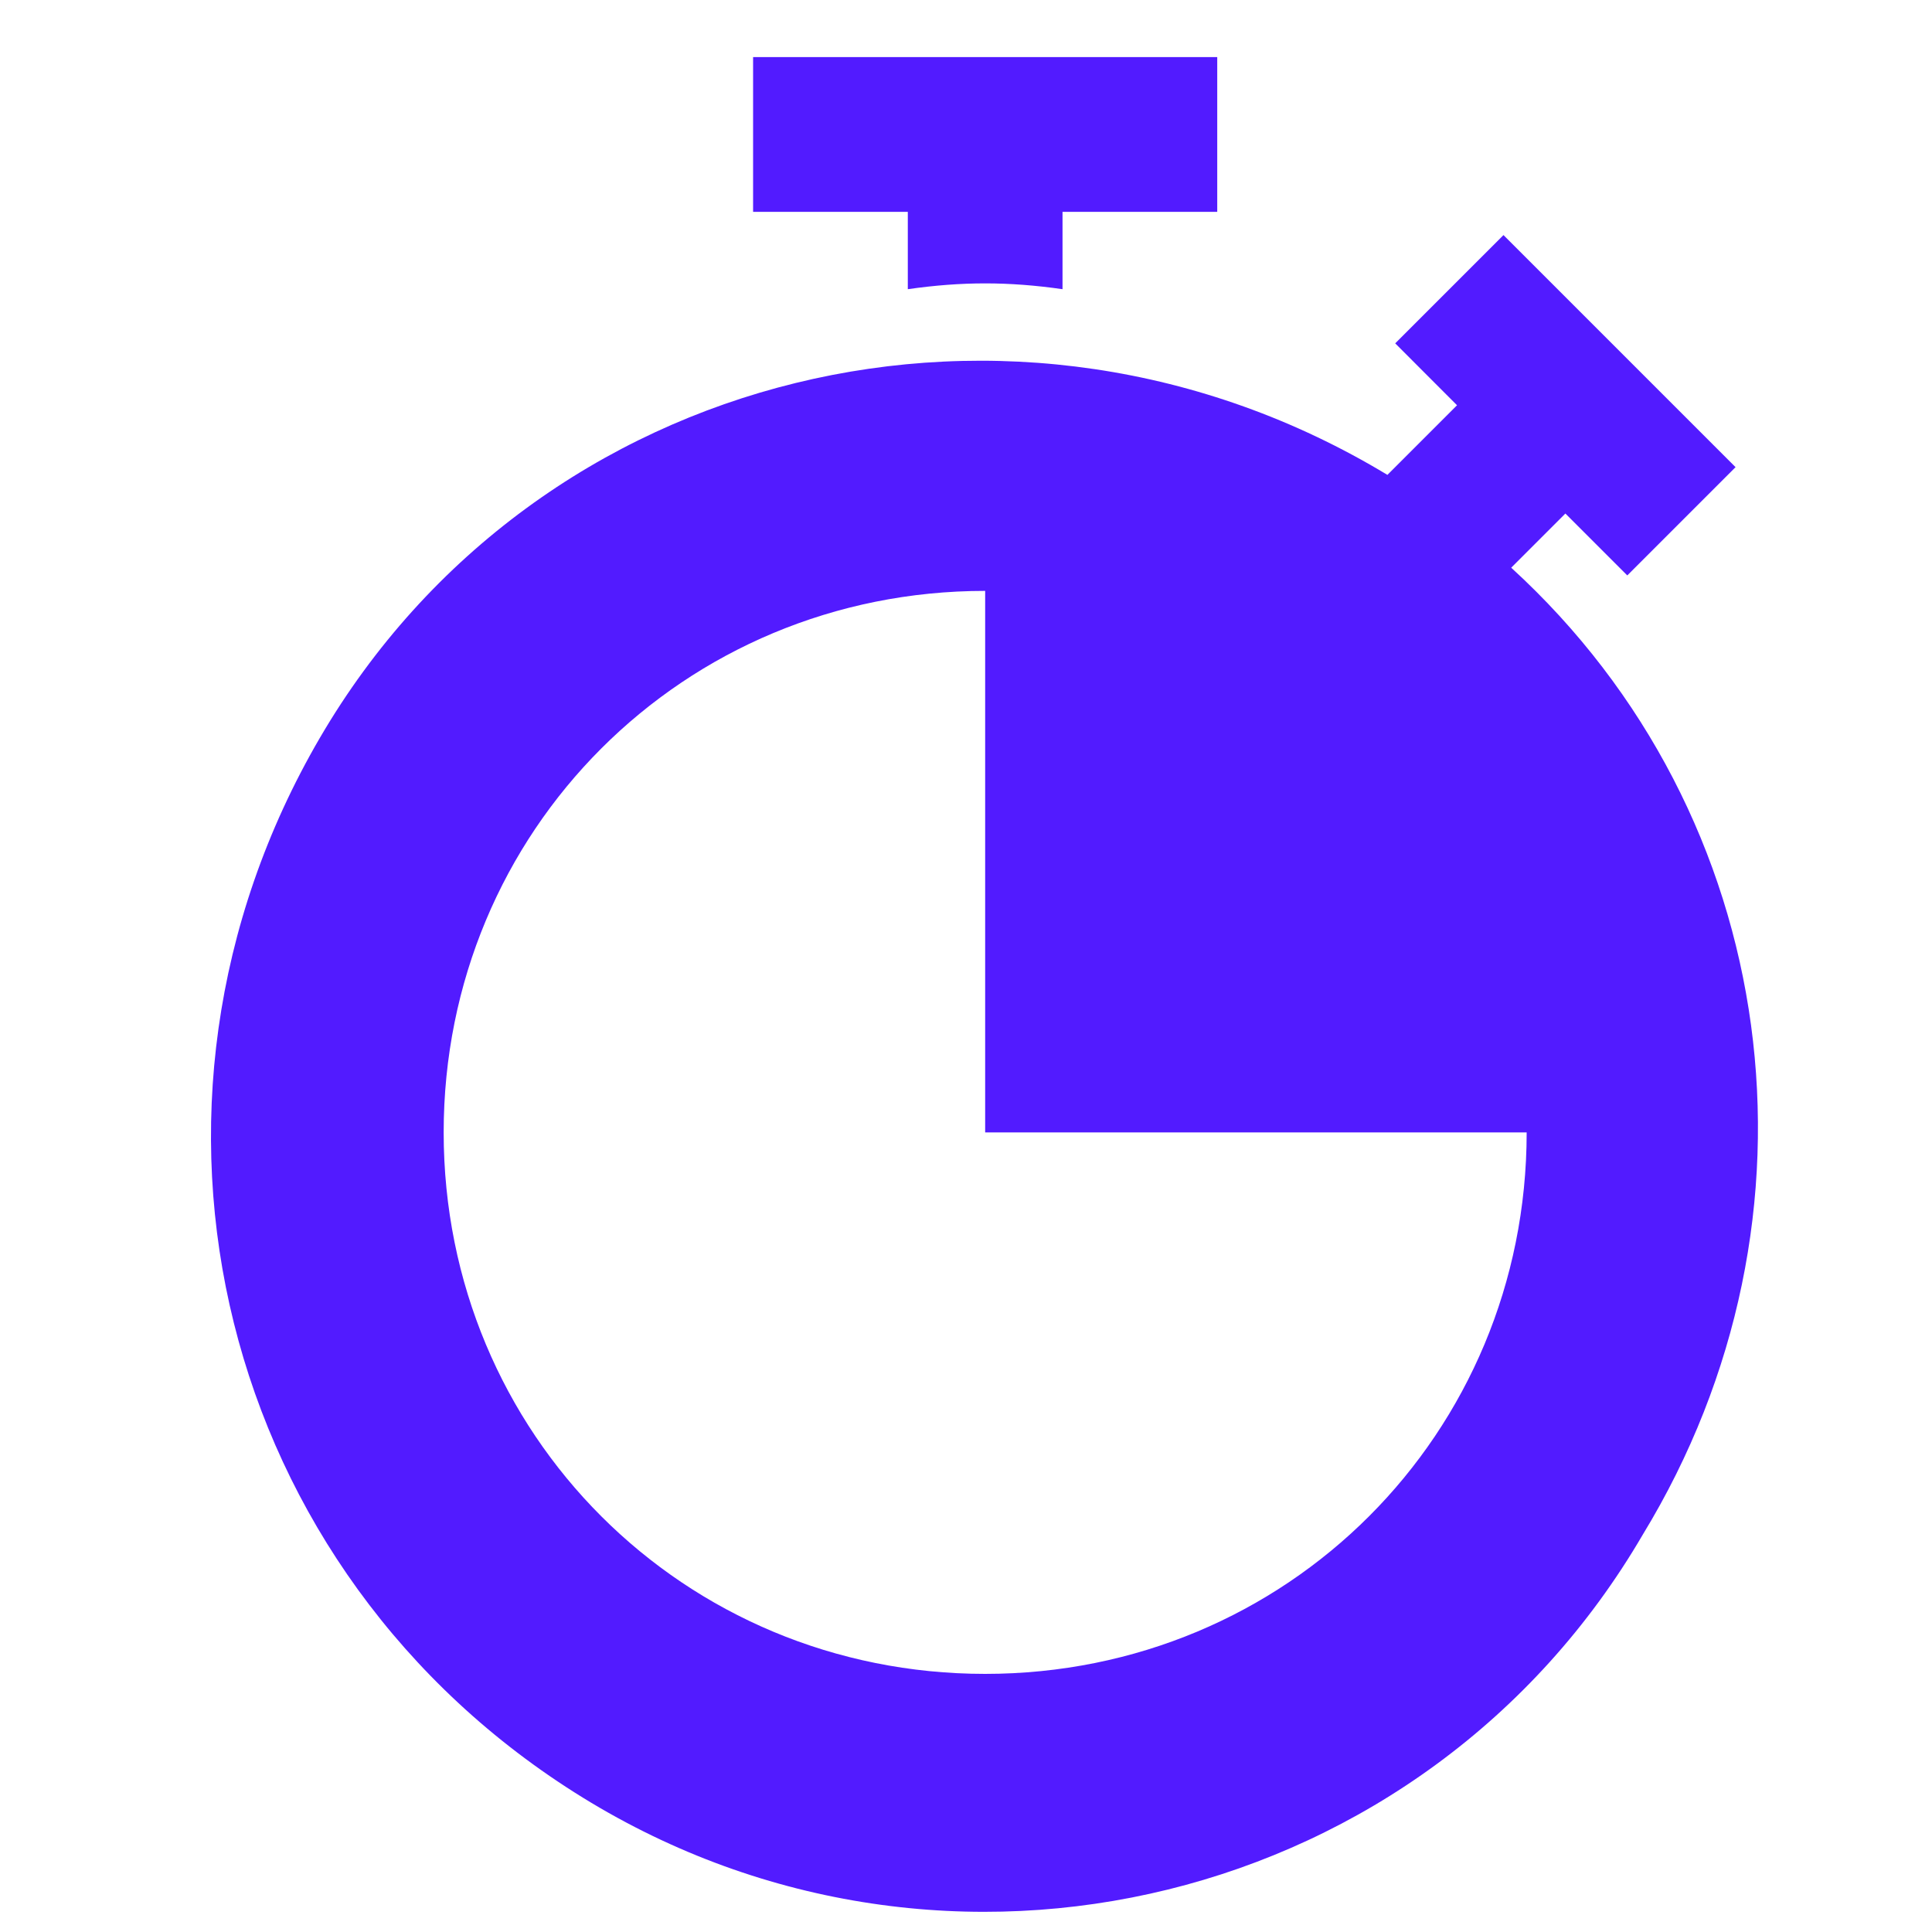 <svg width="25" height="25" viewBox="0 0 25 25" fill="none" xmlns="http://www.w3.org/2000/svg">
<g clip-path="url(#clip0_3745_874)">
<path d="M9.745 0.739V2.741H11.747V3.742C12.448 3.642 13.049 3.642 13.749 3.742V2.741H15.751V0.739H9.745Z" fill="#521BFF"/>
<path d="M19.555 7.346L20.256 6.645L21.057 7.446L22.458 6.045L19.455 3.042L18.054 4.443L18.854 5.244L17.953 6.145C13.149 3.242 6.942 4.743 4.139 9.548C1.337 14.353 2.838 20.359 7.543 23.262C12.248 26.165 18.454 24.663 21.257 19.859C23.759 15.755 23.059 10.549 19.555 7.346ZM12.748 21.66C8.844 21.66 5.741 18.557 5.741 14.653C5.741 10.749 8.844 7.646 12.748 7.646V14.653H19.755C19.755 18.557 16.652 21.66 12.748 21.66Z" fill="#521BFF"/>
</g>
<defs>
<clipPath id="clip0_3745_874">
<rect width="24" height="24" fill="white" transform="translate(0.739 0.739)"/>
</clipPath>
</defs>
</svg>

